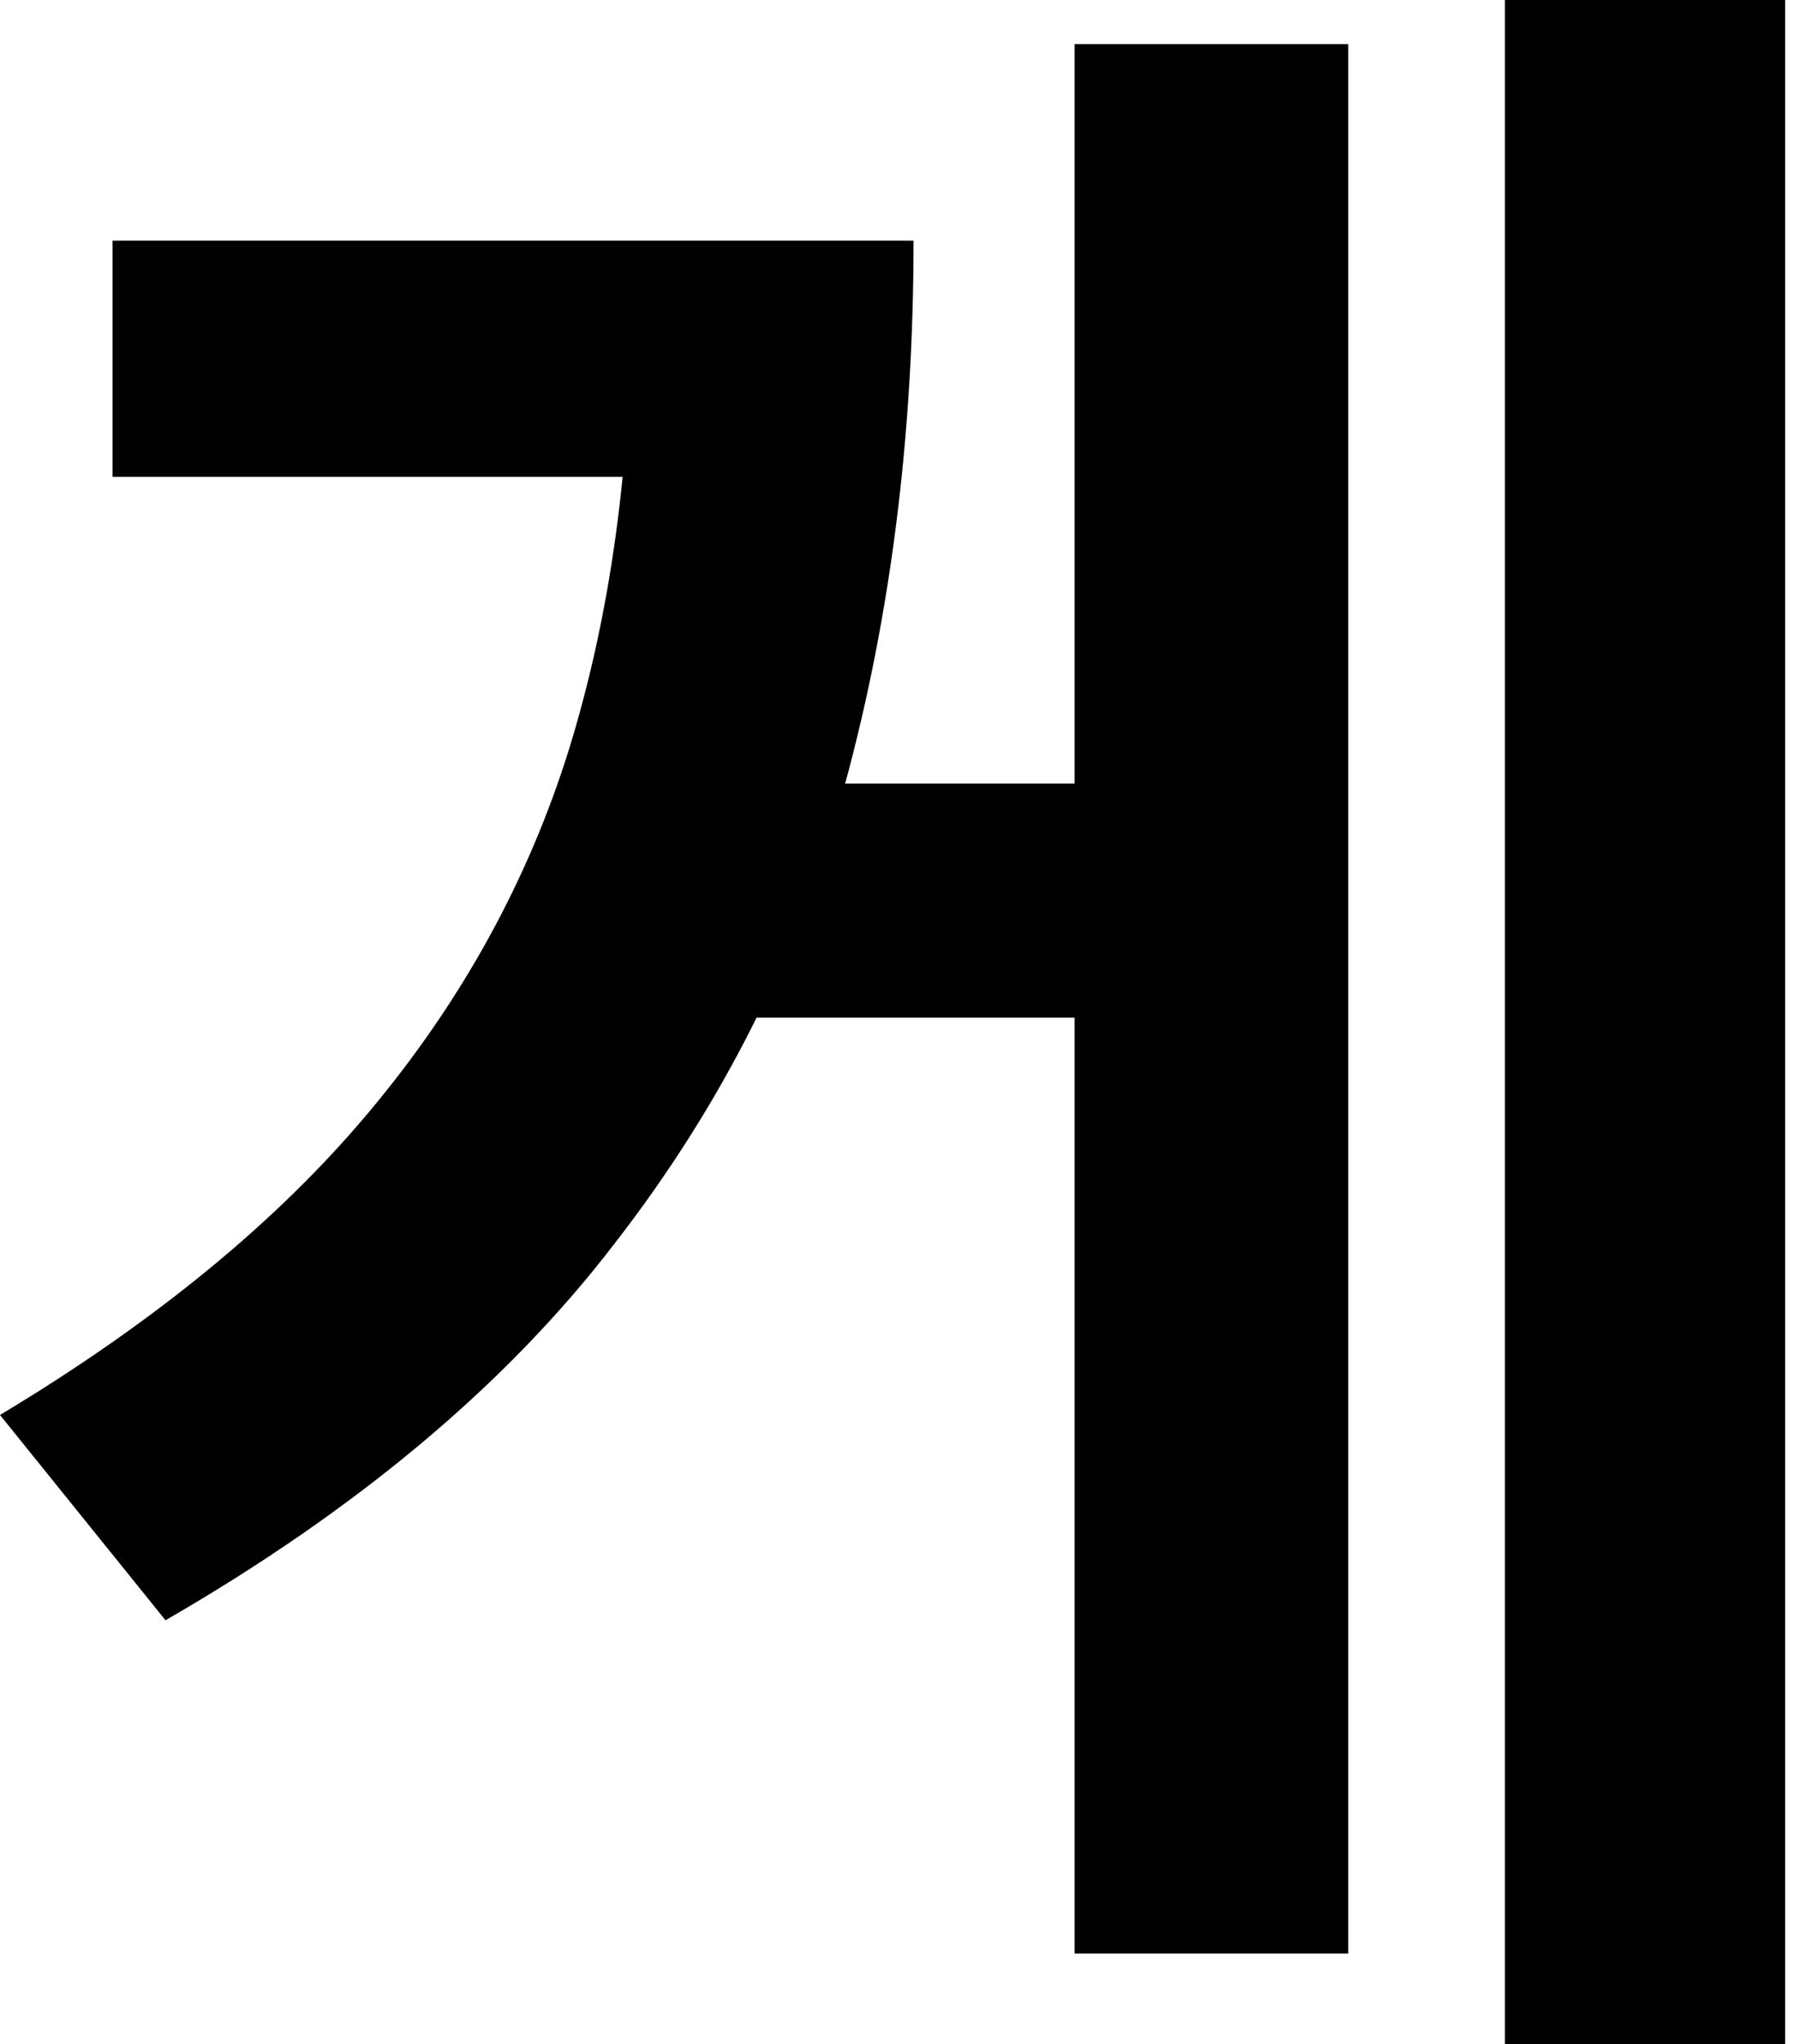 <?xml version="1.0" encoding="utf-8"?>
<svg xmlns="http://www.w3.org/2000/svg" fill="none" height="100%" overflow="visible" preserveAspectRatio="none" style="display: block;" viewBox="0 0 22 25" width="100%">
<path d="M18.414 0H21.843V25.002H18.414V0ZM8.532 9.585H13.851V12.447H8.532V9.585ZM13.149 0.54H16.497V23.895H13.149V0.54ZM7.722 2.943H11.178C11.178 5.319 10.899 7.533 10.341 9.585C9.783 11.637 8.838 13.518 7.506 15.228C6.192 16.938 4.365 18.468 2.025 19.818L0 17.307C1.89 16.173 3.393 14.94 4.509 13.608C5.643 12.258 6.462 10.773 6.966 9.153C7.47 7.515 7.722 5.688 7.722 3.672V2.943ZM1.377 2.943H8.829V5.832H1.377V2.943Z" fill="black" id="Vector"/>
</svg>